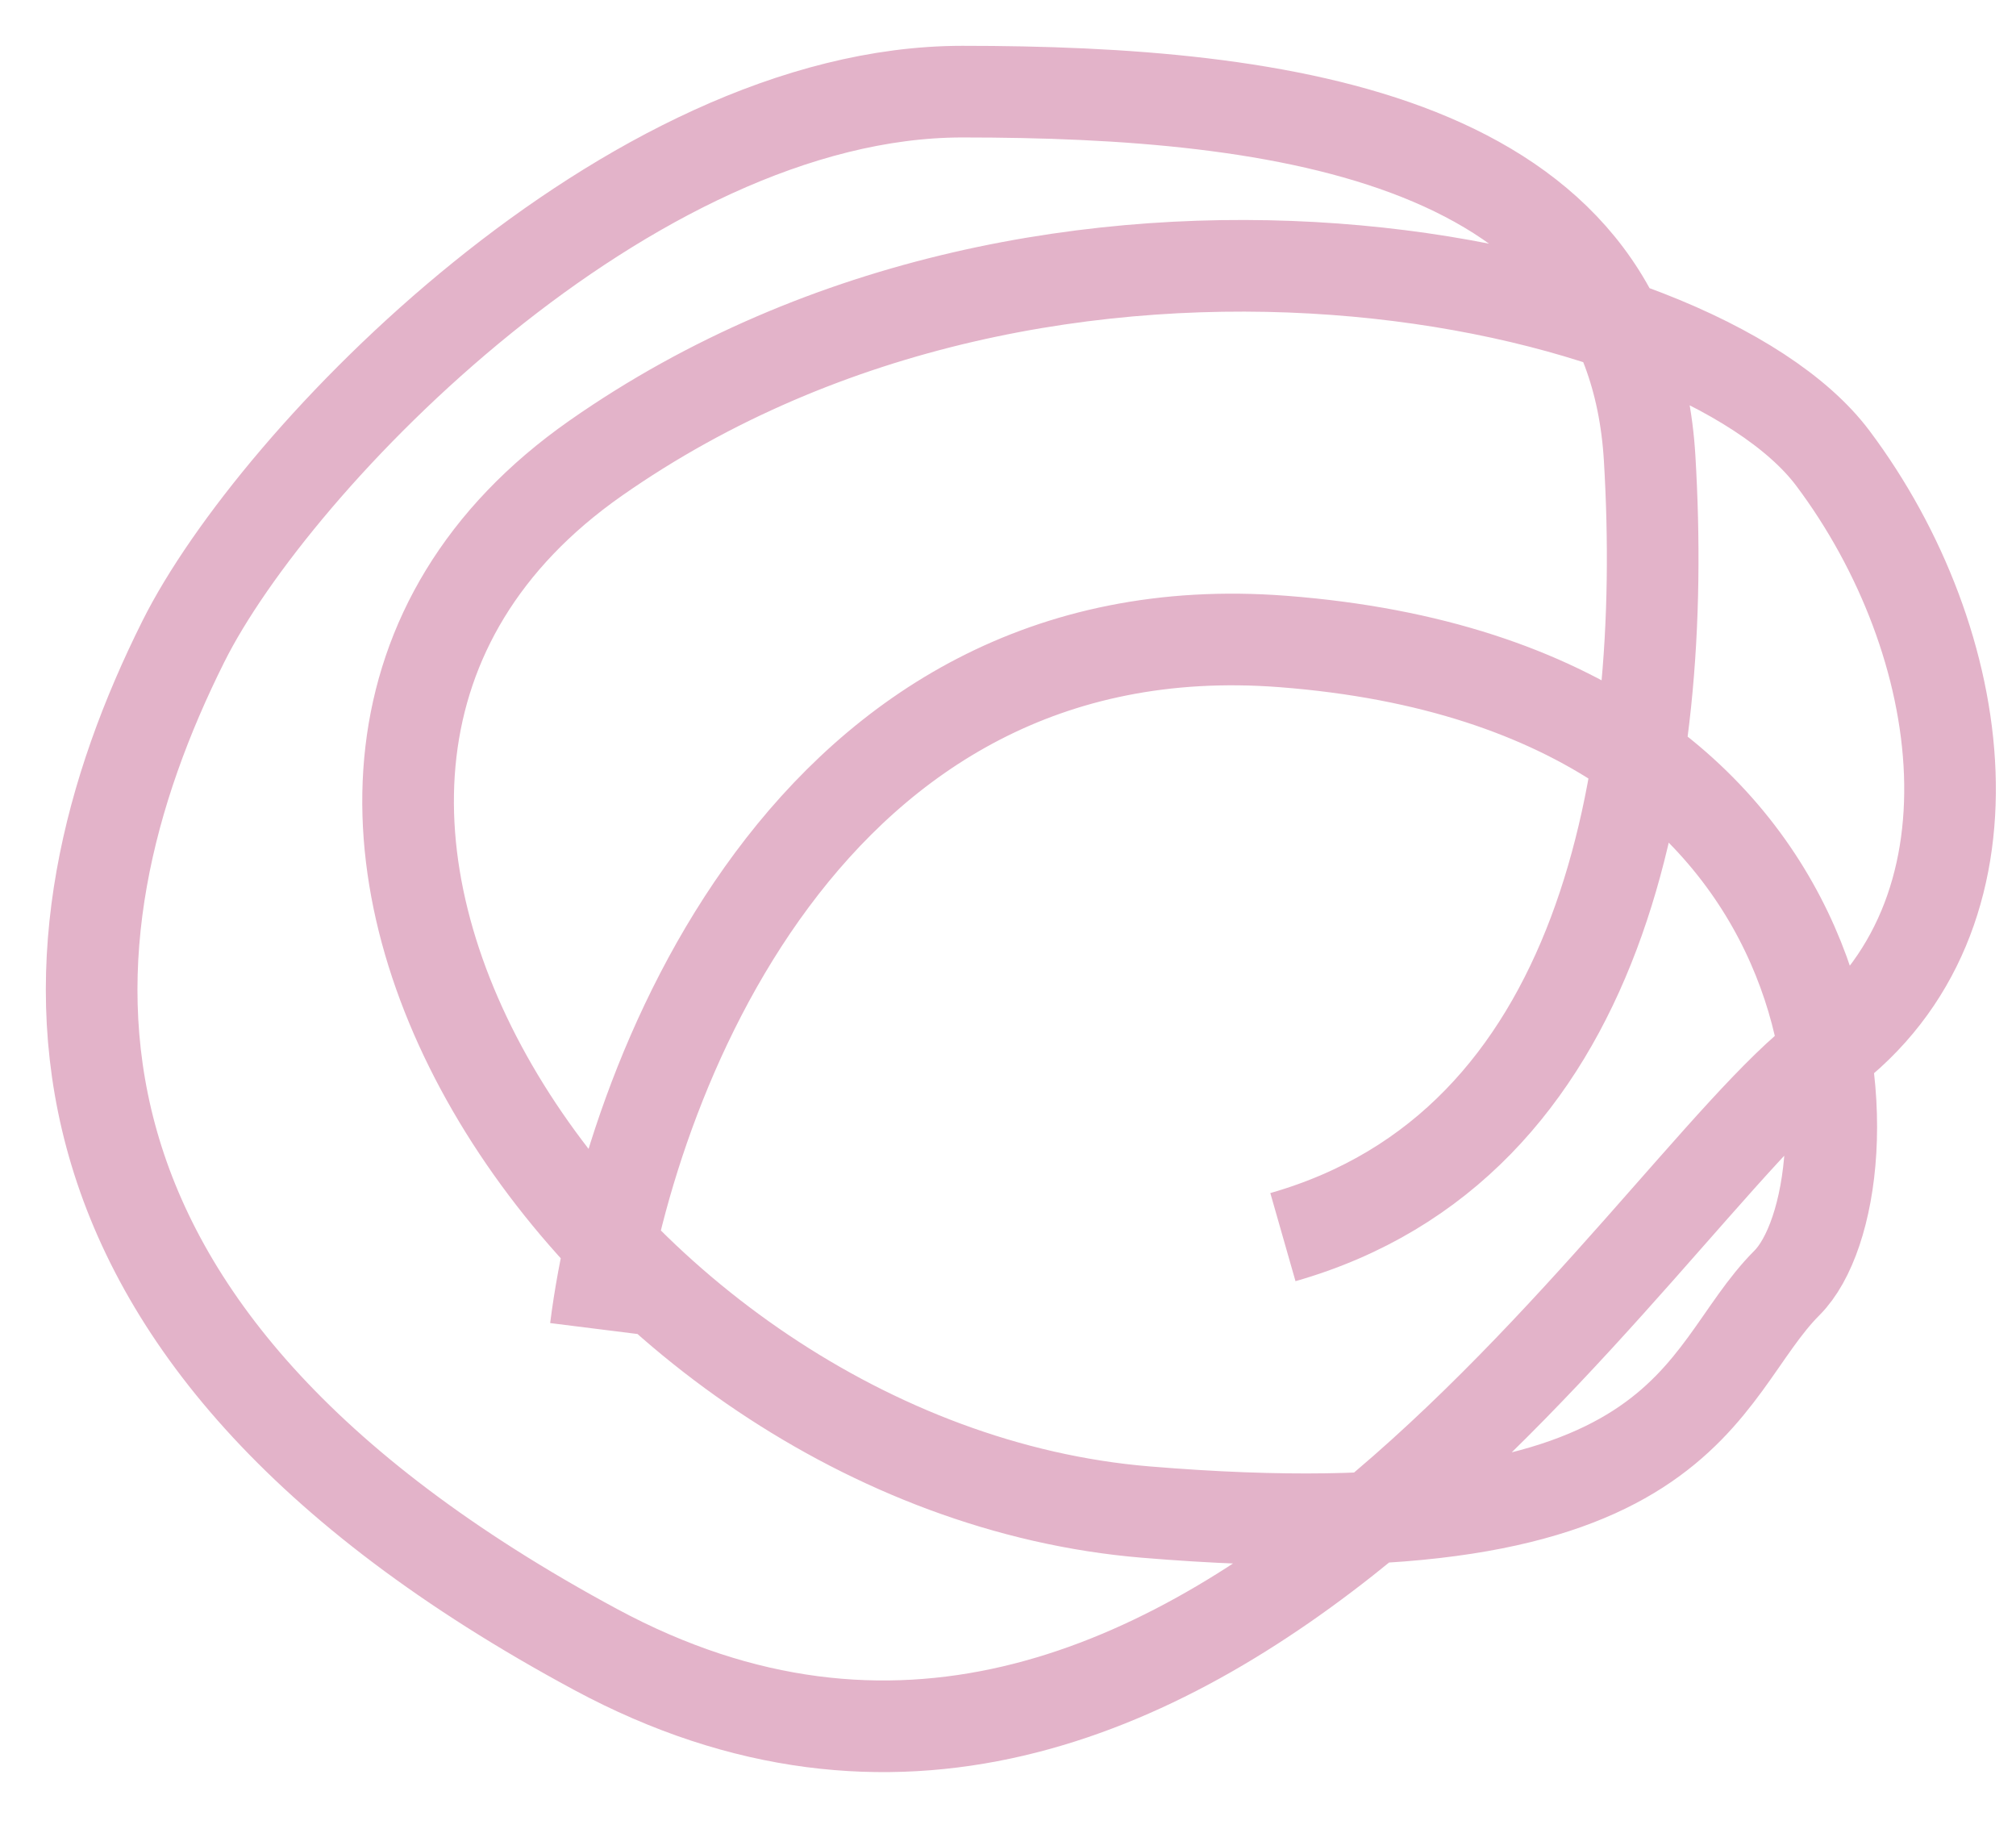 <?xml version="1.0" encoding="UTF-8"?> <svg xmlns="http://www.w3.org/2000/svg" width="22" height="20" viewBox="0 0 22 20" fill="none"> <path d="M6.5 14.5C6.834 11.833 8.8 6.6 14 7C20.5 7.5 20.5 13 19.5 14C18.5 15 18.5 17 12.5 16.5C6.5 16 1.5 8.5 6.5 5C11.5 1.5 18.501 3 20.001 5C21.501 7 21.932 10 19.917 11.5C17.902 13 13 21.5 6.5 18C0.001 14.5 0.389 10.225 2.001 7C3 5 6.864 1 10.502 1C14.001 1 17.794 1.5 18.002 5C18.211 8.5 17.499 12.5 14 13.5" stroke="#E3B3C9"></path> </svg> 